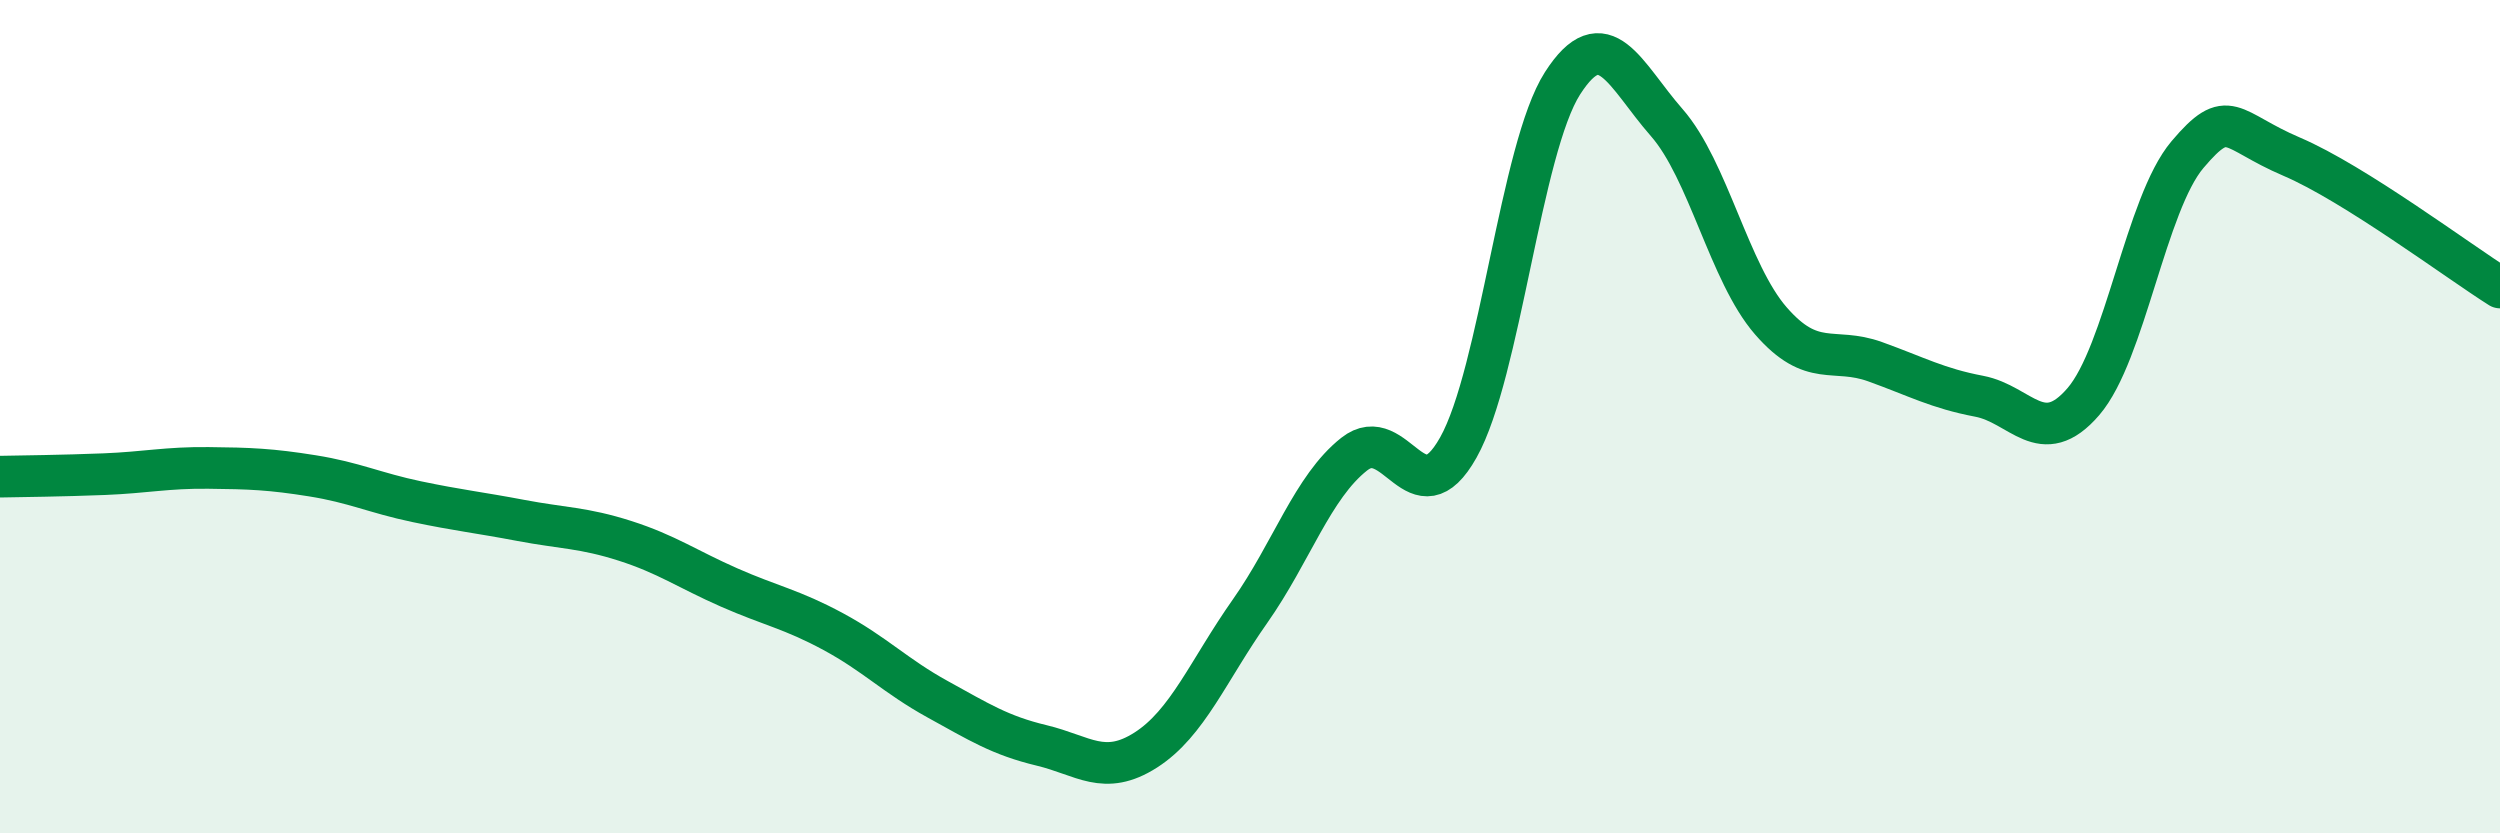 
    <svg width="60" height="20" viewBox="0 0 60 20" xmlns="http://www.w3.org/2000/svg">
      <path
        d="M 0,11.44 C 0.5,11.43 1.5,11.42 2.5,11.38 C 3.5,11.34 4,11.22 5,11.23 C 6,11.24 6.5,11.26 7.5,11.42 C 8.5,11.58 9,11.83 10,12.04 C 11,12.25 11.5,12.3 12.5,12.49 C 13.5,12.68 14,12.66 15,12.98 C 16,13.3 16.5,13.66 17.5,14.1 C 18.5,14.54 19,14.62 20,15.16 C 21,15.7 21.5,16.23 22.5,16.78 C 23.5,17.33 24,17.65 25,17.89 C 26,18.13 26.5,18.64 27.5,18 C 28.5,17.36 29,16.09 30,14.67 C 31,13.25 31.5,11.69 32.5,10.9 C 33.5,10.11 34,12.52 35,10.74 C 36,8.96 36.5,3.56 37.5,2 C 38.5,0.44 39,1.8 40,2.94 C 41,4.08 41.5,6.55 42.5,7.7 C 43.5,8.85 44,8.32 45,8.68 C 46,9.04 46.5,9.32 47.5,9.51 C 48.5,9.7 49,10.8 50,9.64 C 51,8.48 51.5,4.89 52.5,3.71 C 53.5,2.53 53.5,3.12 55,3.76 C 56.5,4.4 59,6.27 60,6.9L60 20L0 20Z"
        fill="#008740"
        opacity="0.1"
        stroke-linecap="round"
        stroke-linejoin="round"
      />
      <path
        d="M 0,11.44 C 0.5,11.43 1.5,11.42 2.5,11.38 C 3.5,11.34 4,11.22 5,11.23 C 6,11.24 6.5,11.26 7.5,11.42 C 8.5,11.58 9,11.83 10,12.04 C 11,12.25 11.5,12.3 12.5,12.49 C 13.5,12.68 14,12.66 15,12.98 C 16,13.3 16.5,13.66 17.5,14.1 C 18.5,14.54 19,14.62 20,15.16 C 21,15.7 21.5,16.23 22.5,16.78 C 23.5,17.33 24,17.65 25,17.89 C 26,18.13 26.5,18.64 27.5,18 C 28.5,17.36 29,16.09 30,14.67 C 31,13.25 31.5,11.69 32.5,10.9 C 33.5,10.11 34,12.52 35,10.74 C 36,8.96 36.5,3.56 37.5,2 C 38.5,0.44 39,1.8 40,2.94 C 41,4.08 41.5,6.55 42.5,7.7 C 43.5,8.85 44,8.32 45,8.68 C 46,9.04 46.5,9.32 47.5,9.51 C 48.5,9.7 49,10.8 50,9.64 C 51,8.48 51.5,4.89 52.5,3.71 C 53.5,2.53 53.5,3.12 55,3.76 C 56.5,4.4 59,6.27 60,6.9"
        stroke="#008740"
        stroke-width="1"
        fill="none"
        stroke-linecap="round"
        stroke-linejoin="round"
      />
    </svg>
  